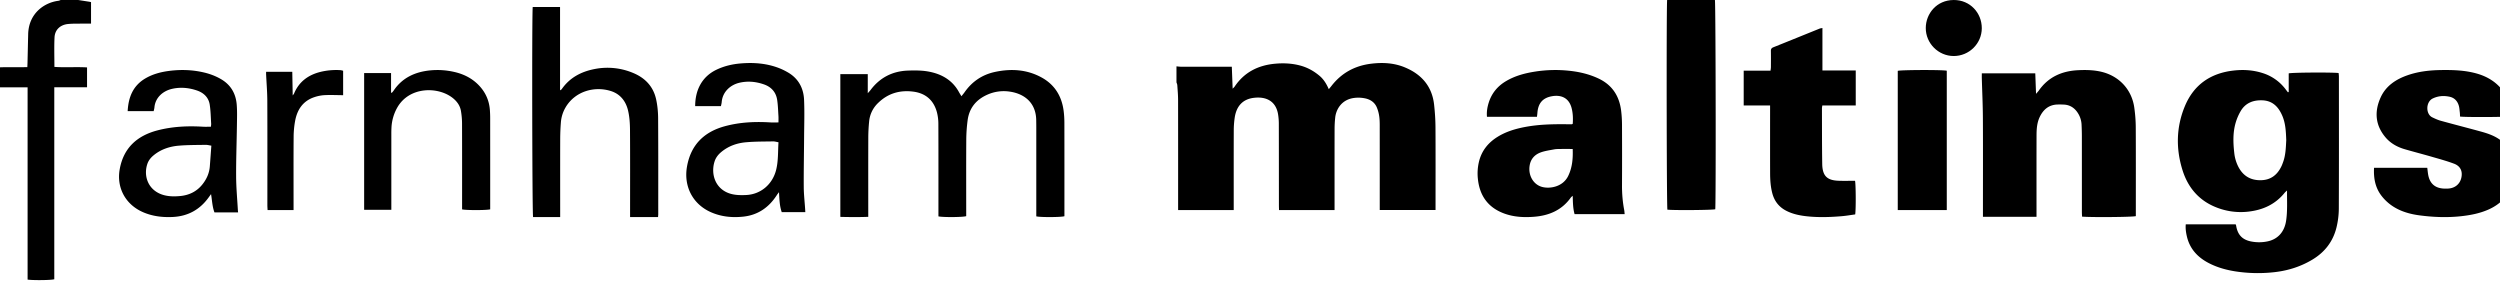 <svg id="site-logo" viewBox="0 0 357 41" version="1.1" xmlns="http://www.w3.org/2000/svg"><title>Farnham Maltings</title><g id="Logo-Copy" stroke="none" stroke-width="1" fill="currentColor" fill-rule="evenodd"><path d="M11.164 0l1.577.246c.076.012.15.032.259.056v3.069c-.406 0-.794-.005-1.182.001-.692.011-1.386-.01-2.074.053-1.134.106-1.904.817-1.957 1.917-.068 1.378-.017 2.762-.017 4.21 1.55.112 3.104-.02 4.66.075v2.839H7.752v27.411c-.436.137-2.98.168-3.811.05V12.474H0V9.613c1.277-.043 2.555.002 3.903-.028.01-.236.022-.45.027-.664.032-1.343.06-2.687.093-4.03C4.093 1.899 6.334.364 8.34.113c.112-.014.22-.074.329-.113h2.495zm311.919 10.429a6.537 6.537 0 013.34 2.372c.094.126.192.248.289.373l.116-.033v-2.663c.46-.131 6.297-.167 7.127-.047.013.158.04.328.04.499.003 6.288.015 12.576-.012 18.864a11.683 11.683 0 01-.327 2.662c-.485 2.014-1.669 3.548-3.435 4.61-1.635.982-3.4 1.554-5.3 1.784a20.955 20.955 0 01-5.271-.034c-1.518-.2-2.994-.579-4.352-1.308-1.515-.814-2.604-2.002-3.009-3.735-.13-.56-.218-1.126-.162-1.738h7.128c.027.076.055.129.064.185.207 1.282.855 2 2.112 2.256.781.159 1.583.158 2.363-.004 1.475-.307 2.415-1.345 2.659-2.926.216-1.404.121-2.819.135-4.349-.168.163-.267.24-.344.336-1.324 1.64-3.069 2.438-5.122 2.682a9.45 9.45 0 01-4.713-.634c-2.423-.974-3.976-2.822-4.745-5.275-.96-3.063-.905-6.162.334-9.14 1.292-3.108 3.724-4.748 7.037-5.1 1.376-.147 2.725-.057 4.048.363zm-99.088-.333c1.48.148 2.916.477 4.27 1.115 1.956.92 2.973 2.498 3.233 4.593.08.653.12 1.315.124 1.973.013 2.894.015 5.788 0 8.681-.005 1.19.09 2.365.314 3.532.033.17.039.345.064.587h-7.151c-.238-.837-.235-1.689-.268-2.618-.123.113-.213.17-.27.252-1.294 1.822-3.138 2.587-5.301 2.747-1.43.106-2.84.032-4.203-.467-2.364-.865-3.552-2.608-3.776-5.05a7.193 7.193 0 01.158-2.316c.367-1.561 1.288-2.721 2.629-3.563 1.22-.766 2.577-1.17 3.983-1.434 2.062-.388 4.146-.41 6.233-.382.136.002.273.006.409.002.034 0 .068-.028.144-.062.056-.754.035-1.52-.166-2.275-.38-1.43-1.477-1.898-2.777-1.674-1.356.234-2.005 1.015-2.104 2.4-.012.172-.039.342-.062.541h-7.139c-.062-.713.05-1.393.262-2.053.421-1.311 1.244-2.315 2.429-3.023 1.325-.792 2.789-1.171 4.3-1.398a18.773 18.773 0 014.665-.108zM79.975 1v11.903c.123-.084.197-.11.232-.162 1.137-1.644 2.767-2.503 4.662-2.875a9.43 9.43 0 015.618.584c1.677.715 2.822 1.94 3.212 3.752.189.874.275 1.786.281 2.682.03 4.568.017 9.136.018 13.704 0 .121-.017.243-.03.41h-3.992v-.705c0-3.912.016-7.825-.011-11.737-.007-.915-.065-1.852-.27-2.739-.31-1.347-1.108-2.39-2.465-2.817-2.335-.734-5.085.021-6.45 2.308a4.944 4.944 0 00-.688 2.203 32.24 32.24 0 00-.095 2.27c-.01 3.482-.004 6.965-.004 10.447V31h-3.869c-.064-.225-.109-7.61-.12-15l-.002-.904-.001-.901v-3.943c.004-4.92.027-8.873.073-9.252h3.9zm68.819 10.093c1.82 1.019 2.8 2.63 3.081 4.645.083.592.117 1.194.119 1.79.01 4.295.005 8.589.005 12.882v.465c-.479.152-3.392.17-4.017.02V18.16c0-.34-.005-.679-.01-1.018-.04-2.432-1.636-3.73-3.72-4.05a5.723 5.723 0 00-3.229.414c-1.65.726-2.618 1.936-2.847 3.68a22.24 22.24 0 00-.192 2.743c-.022 3.415-.009 6.83-.009 10.245v.693c-.49.16-3.335.178-3.967.031v-.636c0-4.174.008-8.348-.009-12.522a6.768 6.768 0 00-.208-1.715c-.456-1.696-1.594-2.712-3.38-2.94-1.931-.248-3.63.255-5.03 1.63a4.161 4.161 0 00-1.27 2.652 23.827 23.827 0 00-.119 2.152c-.011 3.555-.005 7.11-.005 10.665v.78c-1.337.053-2.626.04-3.987.007V10.583h3.917v2.73c.195-.222.3-.327.387-.443 1.327-1.776 3.125-2.712 5.358-2.79.971-.034 1.969-.036 2.919.137 1.878.34 3.434 1.228 4.369 2.953.093.173.203.338.345.571.172-.218.324-.393.457-.582 1.05-1.5 2.495-2.485 4.287-2.878 2.33-.51 4.635-.374 6.755.812zm-37.495-1.348c.418.164.825.37 1.215.595 1.477.854 2.232 2.216 2.307 3.912.08 1.796.015 3.599.004 5.399-.015 2.345-.063 4.69-.049 7.036.006 1.049.128 2.097.197 3.146l.027.462h-3.366c-.314-.884-.33-1.81-.392-2.853-.15.2-.225.283-.284.377-1.151 1.815-2.75 2.906-4.854 3.121-1.598.164-3.164.006-4.655-.67-2.525-1.144-3.838-3.659-3.348-6.467.553-3.166 2.491-4.986 5.407-5.778 2.118-.575 4.286-.681 6.468-.546.369.023.74.004 1.19.004 0-.303.016-.619-.004-.932-.049-.765-.068-1.537-.183-2.292-.171-1.12-.854-1.845-1.875-2.204-1.15-.403-2.335-.517-3.527-.235-1.261.299-2.396 1.273-2.517 2.762-.015.18-.067.355-.109.572h-3.68c0-2.262.947-4.17 2.978-5.168 1.13-.554 2.329-.83 3.561-.93 1.87-.154 3.716-.008 5.489.689zm-82.124.617c.839.2 1.637.504 2.384.939 1.413.823 2.124 2.083 2.246 3.657.075.96.041 1.93.028 2.895-.034 2.452-.126 4.904-.113 7.356.007 1.58.157 3.16.245 4.741.006.113.02.225.035.382h-3.375c-.316-.836-.335-1.719-.488-2.613l-.322.446c-1.265 1.774-2.99 2.726-5.19 2.822-1.442.063-2.844-.102-4.183-.68-2.496-1.076-3.815-3.465-3.35-6.119.537-3.053 2.475-4.81 5.412-5.574 2.116-.55 4.283-.65 6.462-.52.369.022.74.003 1.15.003.013-.138.048-.288.038-.435-.057-.904-.067-1.815-.204-2.708-.156-1.023-.839-1.691-1.808-2.025-1.163-.4-2.37-.517-3.58-.238-1.279.294-2.384 1.23-2.509 2.645-.015.17-.066.338-.107.537h-3.715c.103-1.965.743-3.613 2.502-4.66 1.052-.625 2.22-.933 3.433-1.089 1.685-.215 3.355-.16 5.009.238zm270.871-.118c2.548.594 4.367 2.525 4.73 5.124.13.93.206 1.877.21 2.816.023 4.073.01 8.146.01 12.218v.463c-.27.078-2.284.128-4.22.134h-.86c-1.124-.004-2.12-.024-2.597-.064-.009-.22-.025-.45-.026-.68-.001-3.591.001-7.183-.003-10.774 0-.561-.018-1.123-.043-1.684a3.315 3.315 0 00-.489-1.592c-.466-.766-1.13-1.228-2.043-1.27a12.474 12.474 0 00-.896-.01c-1.236.033-2.035.71-2.547 1.784-.398.835-.452 1.741-.454 2.645-.009 3.611-.004 7.222-.004 10.833v.768h-7.65v-.718c0-4.454.017-8.907-.007-13.361-.01-1.905-.101-3.809-.154-5.713-.006-.217 0-.435 0-.691h7.635l.108 2.93c.19-.225.307-.342.4-.475 1.375-1.956 3.32-2.796 5.631-2.904 1.096-.052 2.188-.031 3.27.221zm53.59.246c1.62.45 2.961 1.297 3.914 2.664.729 1.047 1.013 2.217 1.08 3.45-.253.064-2.157.104-3.975.108h-.6c-1.284-.002-2.422-.024-2.76-.068-.01-.19-.011-.397-.035-.601-.04-.327-.054-.663-.15-.975-.193-.636-.613-1.103-1.304-1.253-.823-.178-1.621-.13-2.406.246-1.011.483-1.029 2.23-.077 2.691.393.19.797.377 1.218.493 1.894.523 3.798 1.009 5.693 1.53 1.067.293 2.114.646 2.98 1.356.92.755 1.574 1.657 1.688 2.856.006.07.064.137.098.205v2.099l-.14.637c-.025.106-.053.21-.086.314-.565 1.735-1.75 2.948-3.45 3.692-1.274.558-2.635.812-4.024.955-1.937.199-3.87.117-5.79-.136-2.114-.277-4.007-1.012-5.365-2.708-.964-1.203-1.208-2.581-1.132-4.088h7.6c.05.374.077.721.143 1.06.249 1.269 1.058 1.91 2.4 1.918.142 0 .283 0 .424-.007.993-.05 1.71-.644 1.905-1.575.191-.911-.138-1.637-1.054-1.98-1.046-.392-2.133-.685-3.21-.997-1.271-.368-2.554-.697-3.824-1.067-1.082-.316-2.04-.852-2.757-1.707-1.47-1.75-1.589-3.691-.683-5.69.748-1.65 2.187-2.6 3.899-3.186 1.494-.512 3.048-.693 4.629-.72 1.737-.028 3.467.017 5.151.484zM260.243 4v6.066H265v4.99h-4.773c-.023.178-.052.295-.052.412.008 2.642-.002 5.285.039 7.927.026 1.721.68 2.364 2.356 2.418.77.025 1.54.004 2.327.004.11.35.148 3.89.027 4.8-.624.085-1.262.199-1.904.253-1.678.141-3.358.198-5.037.012-1.007-.113-1.99-.315-2.903-.784-1.032-.529-1.693-1.364-1.995-2.499-.25-.943-.31-1.909-.313-2.877-.01-2.966-.004-5.932-.004-8.897v-.765H249v-4.97h3.832c.022-.203.052-.355.053-.508.005-.766.012-1.533-.003-2.3-.005-.285.093-.427.358-.533 2.206-.882 4.405-1.779 6.607-2.667.104-.042.222-.047.396-.082zm-59.66 5.61c2.436.997 3.92 2.74 4.207 5.334.119 1.073.19 2.156.197 3.235.023 3.745.009 7.49.009 11.235v.573h-7.968v-.69c0-3.585.002-7.17-.002-10.755-.001-.6.016-1.206-.056-1.8a5.128 5.128 0 00-.377-1.44c-.311-.705-.919-1.112-1.695-1.263a4.681 4.681 0 00-1.594-.044c-1.725.25-2.506 1.612-2.635 2.78a15.675 15.675 0 00-.09 1.679c-.008 3.604-.004 7.21-.004 10.814V30h-7.93c-.005-.227-.016-.459-.016-.69-.004-3.885-.003-7.77-.013-11.655a8.578 8.578 0 00-.104-1.314c-.293-1.85-1.642-2.602-3.498-2.367-1.554.198-2.46 1.184-2.7 2.844-.087.593-.131 1.196-.133 1.794-.012 3.565-.006 7.13-.006 10.695v.686h-7.94v-.723c0-5.006.004-10.013-.005-15.02-.001-.699-.066-1.398-.113-2.097-.01-.133-.077-.262-.117-.394V9.476c.224.018.448.052.673.052 2.166.004 4.333.003 6.5.003h.73l.12 3.133c.142-.148.227-.215.284-.3 1.36-2.022 3.316-3.037 5.761-3.264 1.225-.113 2.43-.056 3.614.262 1.03.276 1.935.783 2.741 1.459.603.504.995 1.154 1.328 1.914.152-.184.268-.317.375-.455 1.425-1.838 3.307-2.89 5.663-3.181 1.648-.204 3.258-.12 4.795.51zM244.89 0c.062.247.103 9.153.11 17.183v3.898c-.005 4.705-.023 8.432-.06 8.802-.397.117-5.787.163-6.835.058-.052-.204-.088-6.71-.1-13.607l-.002-.901-.002-1.805V9.667v-.424l.001-.832c.006-4.519.027-8.05.066-8.411h6.822zM278 10.1V30h-7V10.118c.2-.073 1.903-.115 3.584-.118h.59c1.363.006 2.589.037 2.826.1zm-229.394-.082c.128.008.255.053.394.083v3.493c-.901-.007-1.775-.052-2.645-.008a5.586 5.586 0 00-1.509.302c-1.597.546-2.41 1.78-2.704 3.385a13 13 0 00-.211 2.247c-.023 3.25-.01 6.502-.01 9.752V30h-3.71c-.01-.23-.029-.453-.03-.677 0-4.973.011-9.946-.009-14.92-.005-1.255-.111-2.51-.17-3.765-.005-.114 0-.23 0-.382h3.736l.061 3.376c.112-.155.165-.205.191-.267.719-1.733 2.07-2.686 3.821-3.11a9.477 9.477 0 012.795-.237zm16.278.259c1.43.328 2.66.976 3.63 2.05.903 1 1.362 2.156 1.447 3.457.024.362.037.727.037 1.09L70 23.08v6.815c-.528.137-3.43.142-4.013.004v-.657c0-3.888.006-7.776-.007-11.664a11.126 11.126 0 00-.153-1.712c-.12-.747-.533-1.35-1.138-1.842-2.088-1.698-6.265-1.71-7.984 1.38a6.414 6.414 0 00-.798 2.743 15 15 0 00-.024.976v10.835H52V10.43h3.844v2.788l.109.04c.087-.107.184-.208.26-.32 1.235-1.842 3.076-2.692 5.302-2.895a10.675 10.675 0 013.37.234zM29.371 20.684c-1.288.024-2.581.01-3.862.12-1.297.113-2.517.514-3.55 1.356-.417.34-.746.74-.917 1.246-.603 1.788.155 3.887 2.41 4.47.747.193 1.509.189 2.27.118 1.282-.119 2.36-.638 3.17-1.646.608-.756.994-1.609 1.07-2.581.076-.976.144-1.952.219-2.967-.317-.048-.564-.12-.81-.116zm81.026-.492c-1.292.024-2.588.01-3.873.124-1.28.114-2.486.529-3.515 1.381-.439.364-.787.795-.965 1.348-.594 1.846.125 4.057 2.375 4.65.687.182 1.437.188 2.153.152 2.065-.103 3.733-1.517 4.255-3.57.325-1.28.252-2.603.34-3.961-.28-.048-.526-.128-.77-.124zm112.25 1.084c-.252.003-.509.013-.755.062-.627.123-1.273.206-1.868.423-.874.318-1.449.944-1.595 1.908-.211 1.386.532 2.683 1.779 3.024 1.11.302 2.974-.003 3.73-1.567.587-1.211.695-2.479.643-3.853-.691 0-1.313-.005-1.934.003zm97.314-5.4a7.437 7.437 0 00-.721 1.694c-.4 1.403-.348 2.84-.186 4.275a5.62 5.62 0 00.566 1.94c.658 1.292 1.7 1.95 3.15 1.95 1.48.001 2.45-.754 3.053-2.064.075-.163.133-.333.195-.5.382-1.028.4-2.108.459-3.146-.047-1.214-.091-2.392-.566-3.497-.55-1.28-1.397-2.16-2.886-2.204-1.305-.038-2.385.39-3.064 1.553z" id="wordGroup" fill-rule="nonzero"></path><path d="M278.994 0c2.342-.01 4.013 1.849 4.006 4.035-.007 2.197-1.827 3.975-4.022 3.965-2.188-.01-3.99-1.82-3.978-4.013.01-2.012 1.527-3.976 3.994-3.987z" id="dot"></path></g></svg>